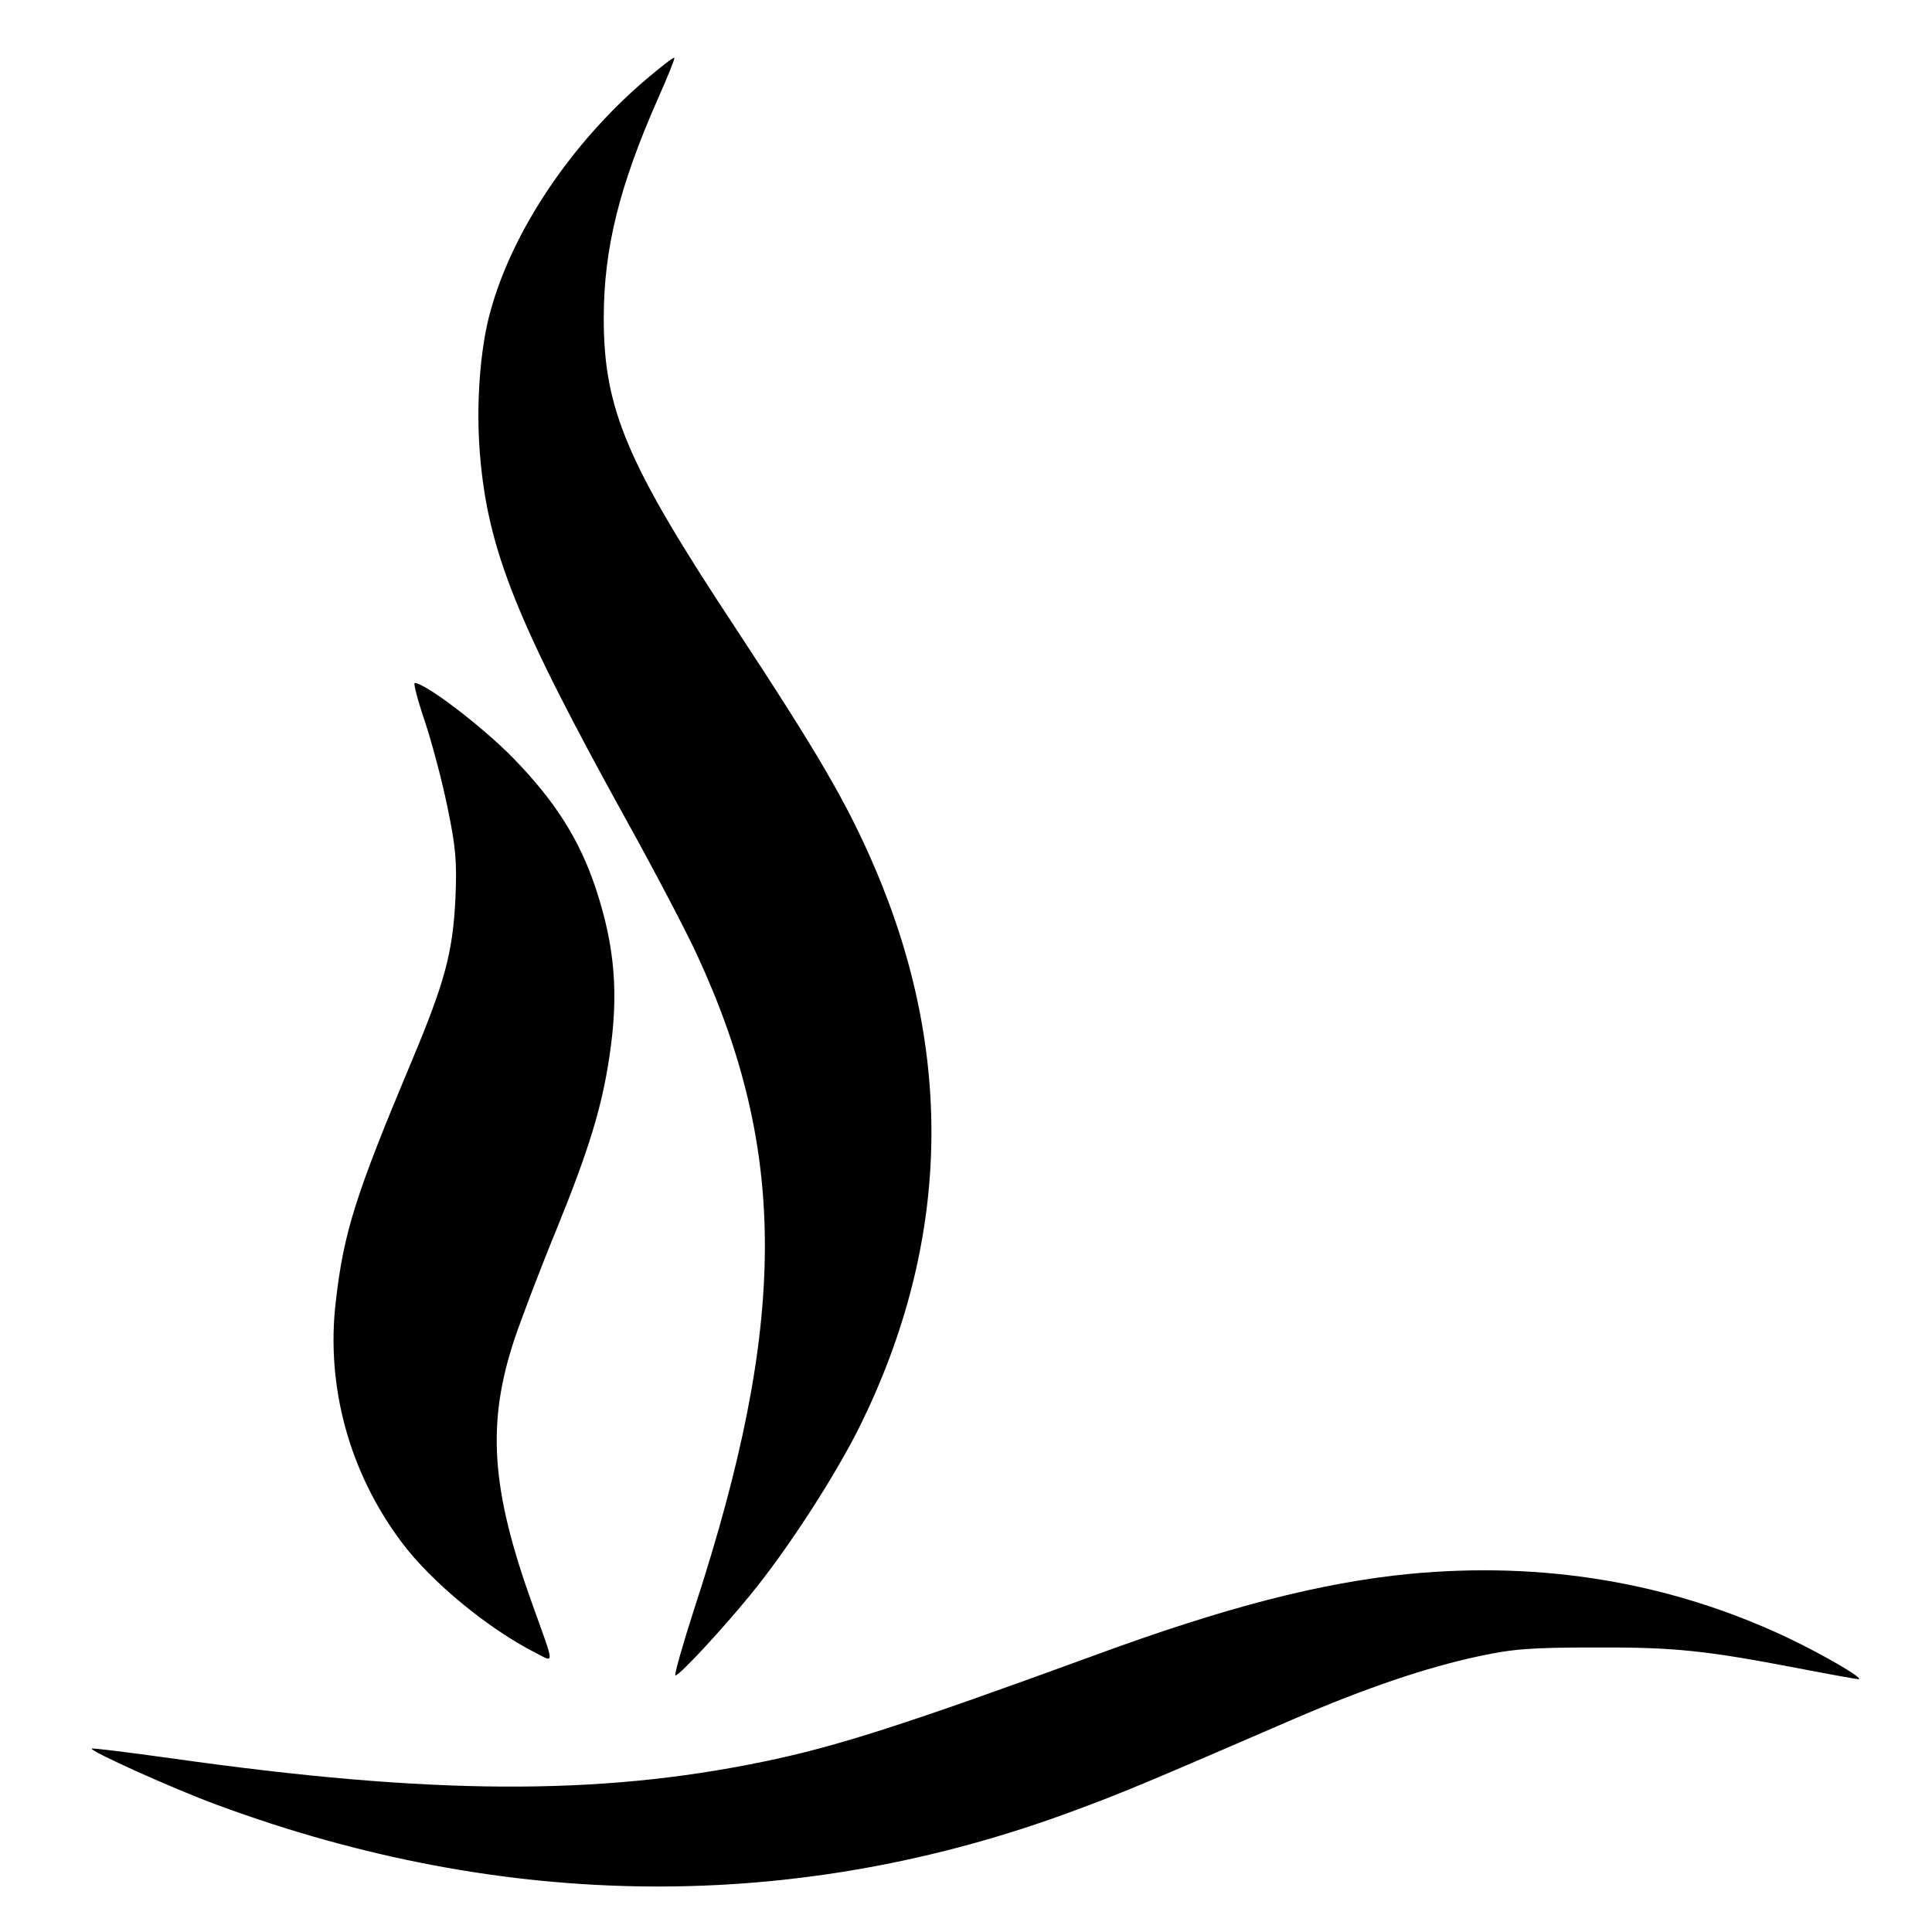 <?xml version="1.0" standalone="no"?>
<!DOCTYPE svg PUBLIC "-//W3C//DTD SVG 20010904//EN"
 "http://www.w3.org/TR/2001/REC-SVG-20010904/DTD/svg10.dtd">
<svg version="1.0" xmlns="http://www.w3.org/2000/svg"
 width="512pt" height="512pt" viewBox="0 0 512 512"
 preserveAspectRatio="xMidYMid meet">
<g transform="translate(0,512) scale(0.1,-0.1)"
fill="#000000" stroke="none">
<path d="M1709 4907 c-196 -168 -351 -399 -409 -611 -28 -99 -39 -251 -28
-381 21 -253 97 -442 386 -965 75 -135 160 -297 189 -360 242 -523 240 -976
-6 -1730 -32 -99 -55 -180 -51 -180 11 0 123 121 199 214 100 122 227 319 292
451 237 484 249 982 37 1476 -73 171 -152 305 -371 638 -286 433 -347 577
-347 818 0 184 41 350 146 587 24 54 43 101 41 103 -2 2 -37 -25 -78 -60z"/>
<path d="M1126 3208 c19 -57 46 -159 60 -228 22 -106 25 -142 21 -240 -7 -145
-28 -223 -118 -437 -146 -348 -178 -448 -199 -631 -27 -226 36 -455 175 -640
78 -104 228 -228 354 -292 51 -26 52 -39 -8 128 -110 306 -122 480 -47 705 19
56 68 185 110 287 86 211 121 325 141 460 25 164 15 291 -36 445 -43 130 -108
232 -219 346 -81 83 -233 199 -261 199 -4 0 8 -46 27 -102z"/>
<path d="M3735 949 c-234 -23 -487 -88 -835 -216 -495 -181 -683 -242 -879
-282 -436 -90 -879 -88 -1565 9 -115 16 -211 28 -213 26 -6 -6 215 -106 332
-149 765 -283 1537 -289 2273 -15 125 46 196 76 582 243 188 81 349 136 490
166 88 19 137 23 305 23 213 1 295 -8 540 -55 83 -16 155 -29 160 -29 18 0
-89 63 -190 111 -308 145 -644 202 -1000 168z"/>
</g>
</svg>
